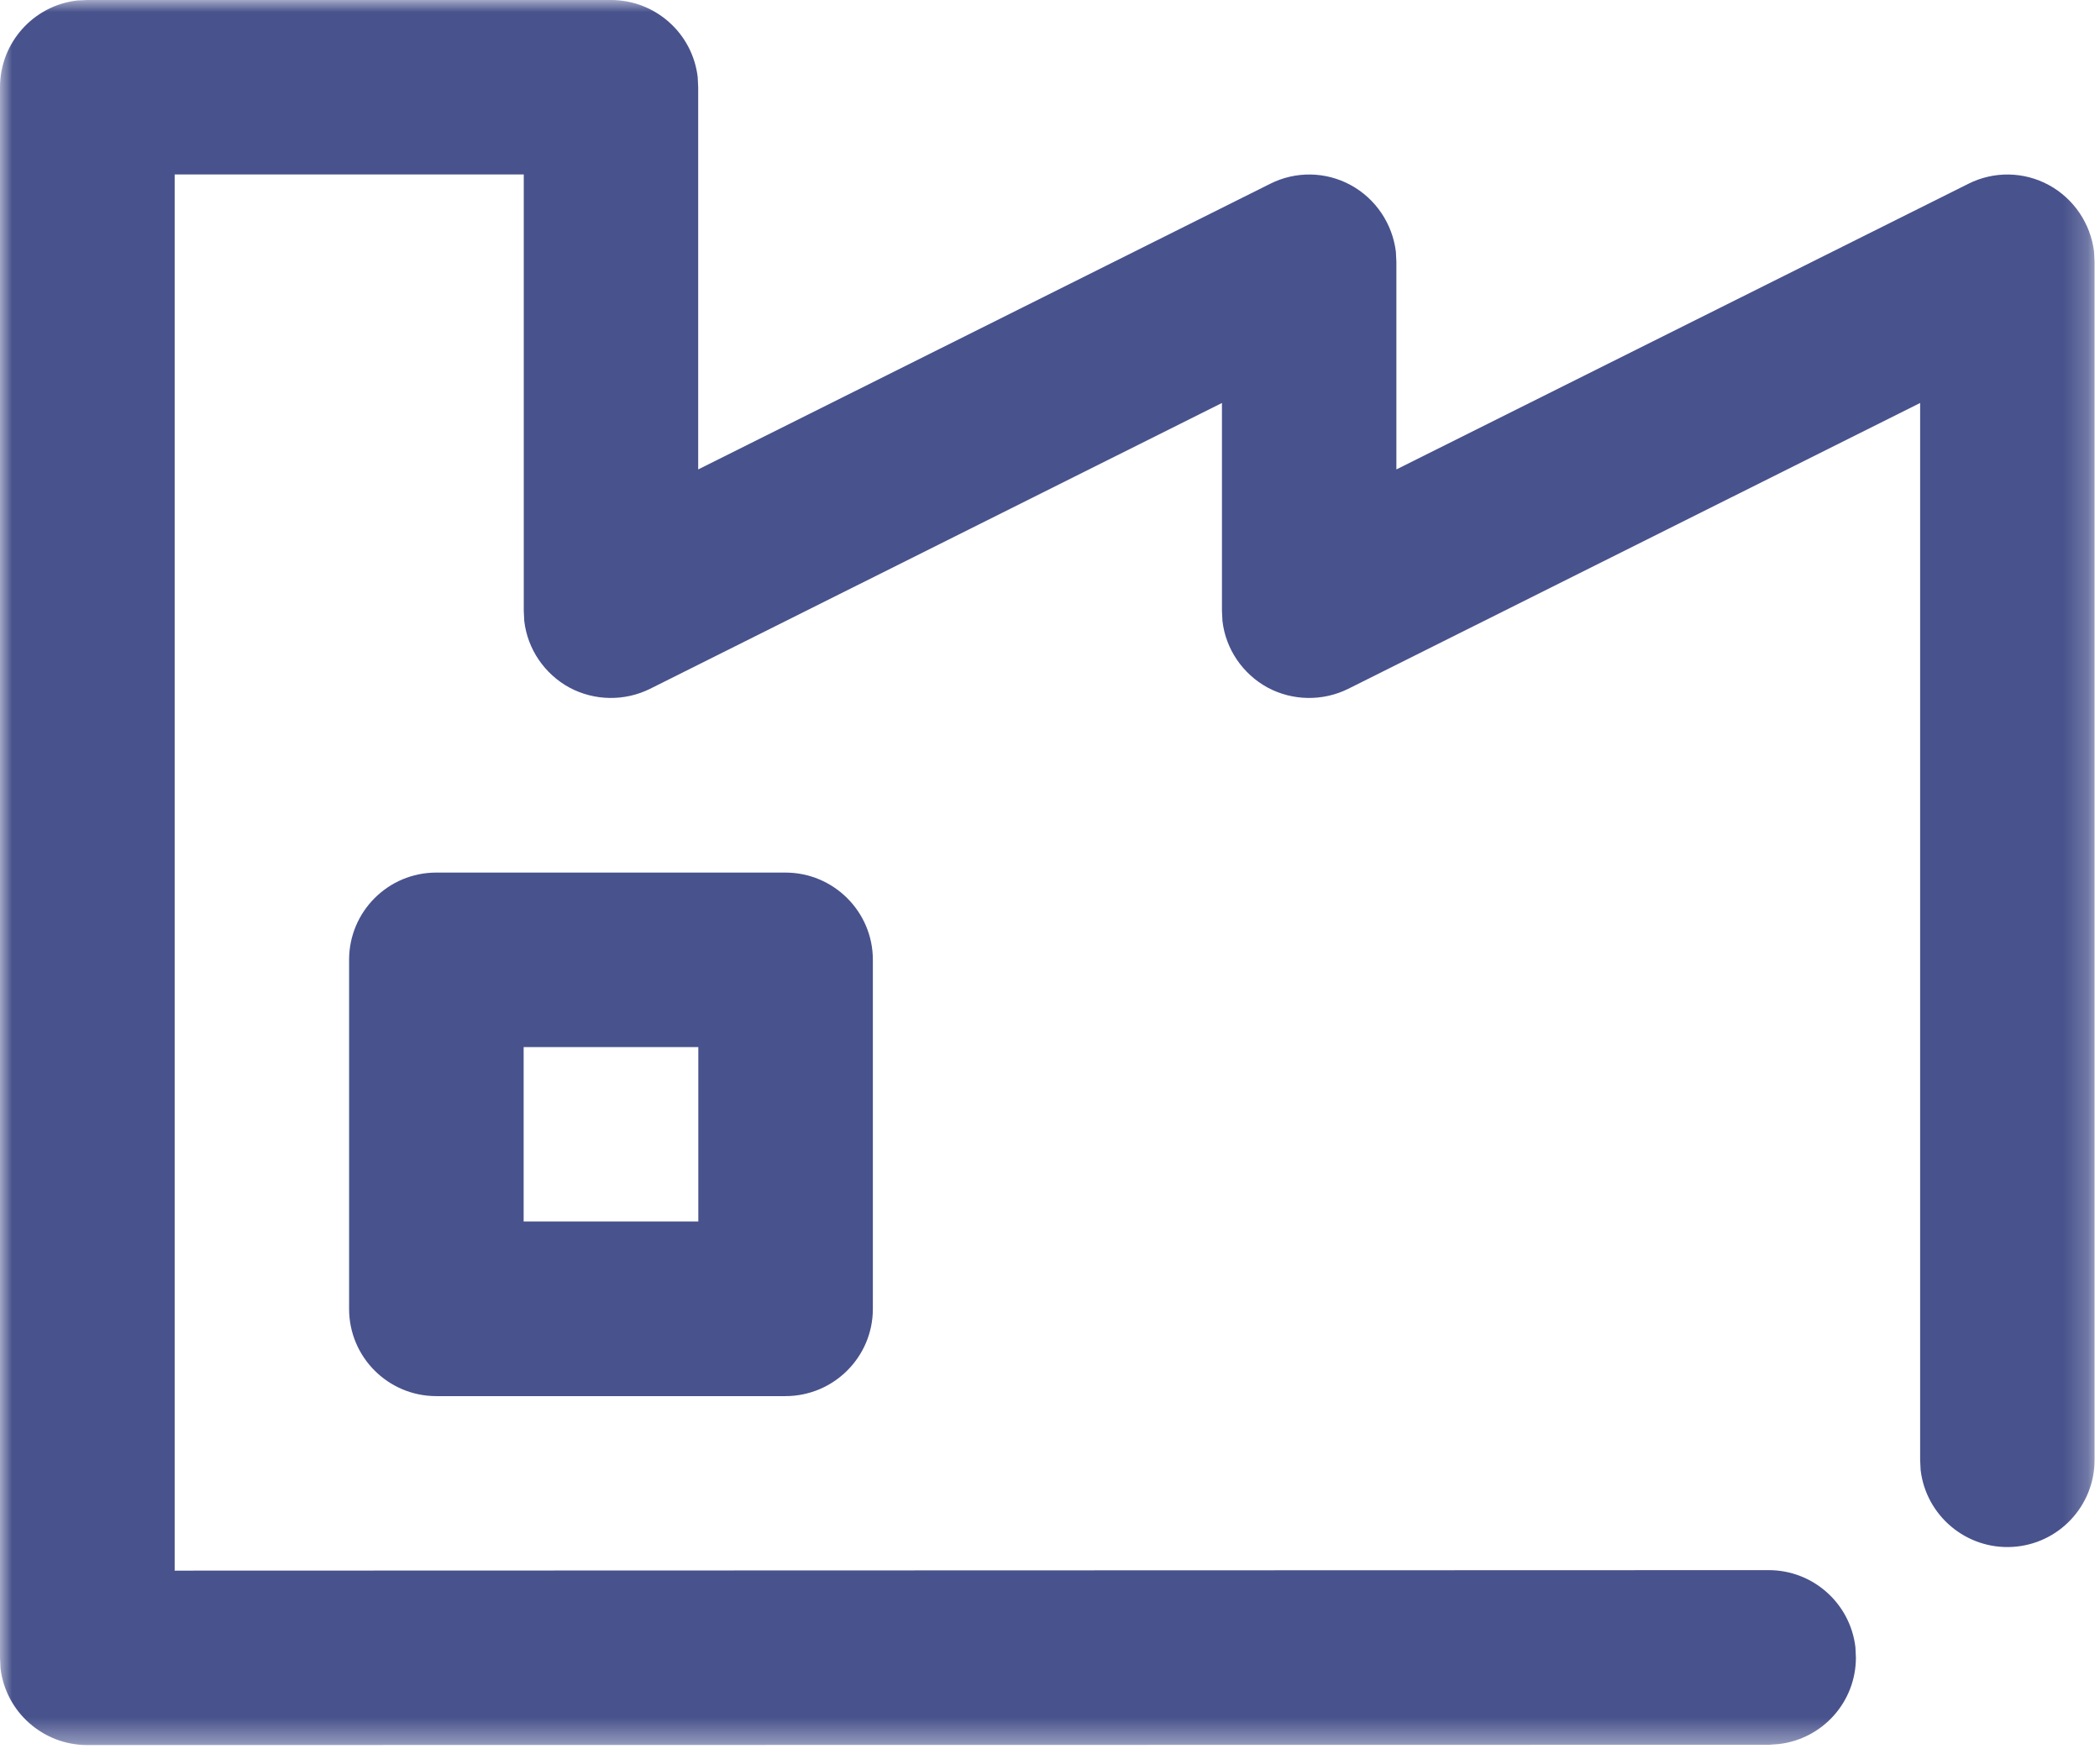 <svg xmlns="http://www.w3.org/2000/svg" xmlns:xlink="http://www.w3.org/1999/xlink" width="85" height="71" viewBox="0 0 85 71" fill="none"><defs><rect id="path_0" x="0" y="0" width="84.78" height="70.63" /></defs><g opacity="1" transform="translate(0 0)  rotate(0 42.39 35.315)"><mask id="bg-mask-0" fill="white"><use xlink:href="#path_0"></use></mask><g mask="url(#bg-mask-0)" ><path id="路径 1" fill-rule="evenodd" style="fill:#48528C" transform="translate(0 0)  rotate(0 42.391 35.317)" opacity="1" d="M28.26,3.53L28.24,3.12C28.03,1.34 26.52,0 24.73,0L3.53,0L3.12,0.02C1.34,0.23 0,1.74 0,3.53L0,67.1L0.02,67.52C0.23,69.29 1.74,70.63 3.53,70.63L71.59,70.62L72,70.59C73.78,70.38 75.12,68.88 75.12,67.09L75.1,66.67C74.89,64.89 73.38,63.55 71.59,63.55L7.07,63.57L7.07,7.06L21.2,7.06L21.2,24.72L21.22,25.13C21.35,26.27 22.04,27.28 23.05,27.83C24.06,28.37 25.28,28.39 26.31,27.88L49.46,16.31L49.46,24.72L49.48,25.13C49.61,26.27 50.3,27.28 51.31,27.83C52.32,28.37 53.54,28.39 54.57,27.88L77.72,16.31L77.72,59.09L77.74,59.5C77.96,61.35 79.59,62.72 81.46,62.61C83.32,62.5 84.78,60.96 84.78,59.09L84.78,10.6L84.76,10.19C84.62,9.05 83.94,8.04 82.93,7.49C81.92,6.94 80.7,6.92 79.67,7.44L56.52,19L56.52,10.6L56.5,10.19C56.36,9.05 55.68,8.04 54.67,7.49C53.66,6.94 52.44,6.92 51.41,7.44L28.26,19L28.26,3.53Z " /><path id="分组 1" fill-rule="evenodd" style="fill:#48528C" transform="translate(14.13 35.317)  rotate(0 10.598 10.595)" opacity="1" d="M3.53 -7.10543e-15C1.58 -7.10543e-15 -7.10543e-15 1.58 -7.10543e-15 3.53L-7.10543e-15 17.66C-7.10543e-15 19.61 1.58 21.19 3.53 21.19L17.66 21.19C19.61 21.19 21.2 19.61 21.2 17.66L21.2 3.53C21.2 1.58 19.61 -7.10543e-15 17.66 -7.10543e-15L3.53 -7.10543e-15Z M7.065 7.063L7.065 14.123L14.135 14.123L14.135 7.063L7.065 7.063Z " /></g></g></svg>